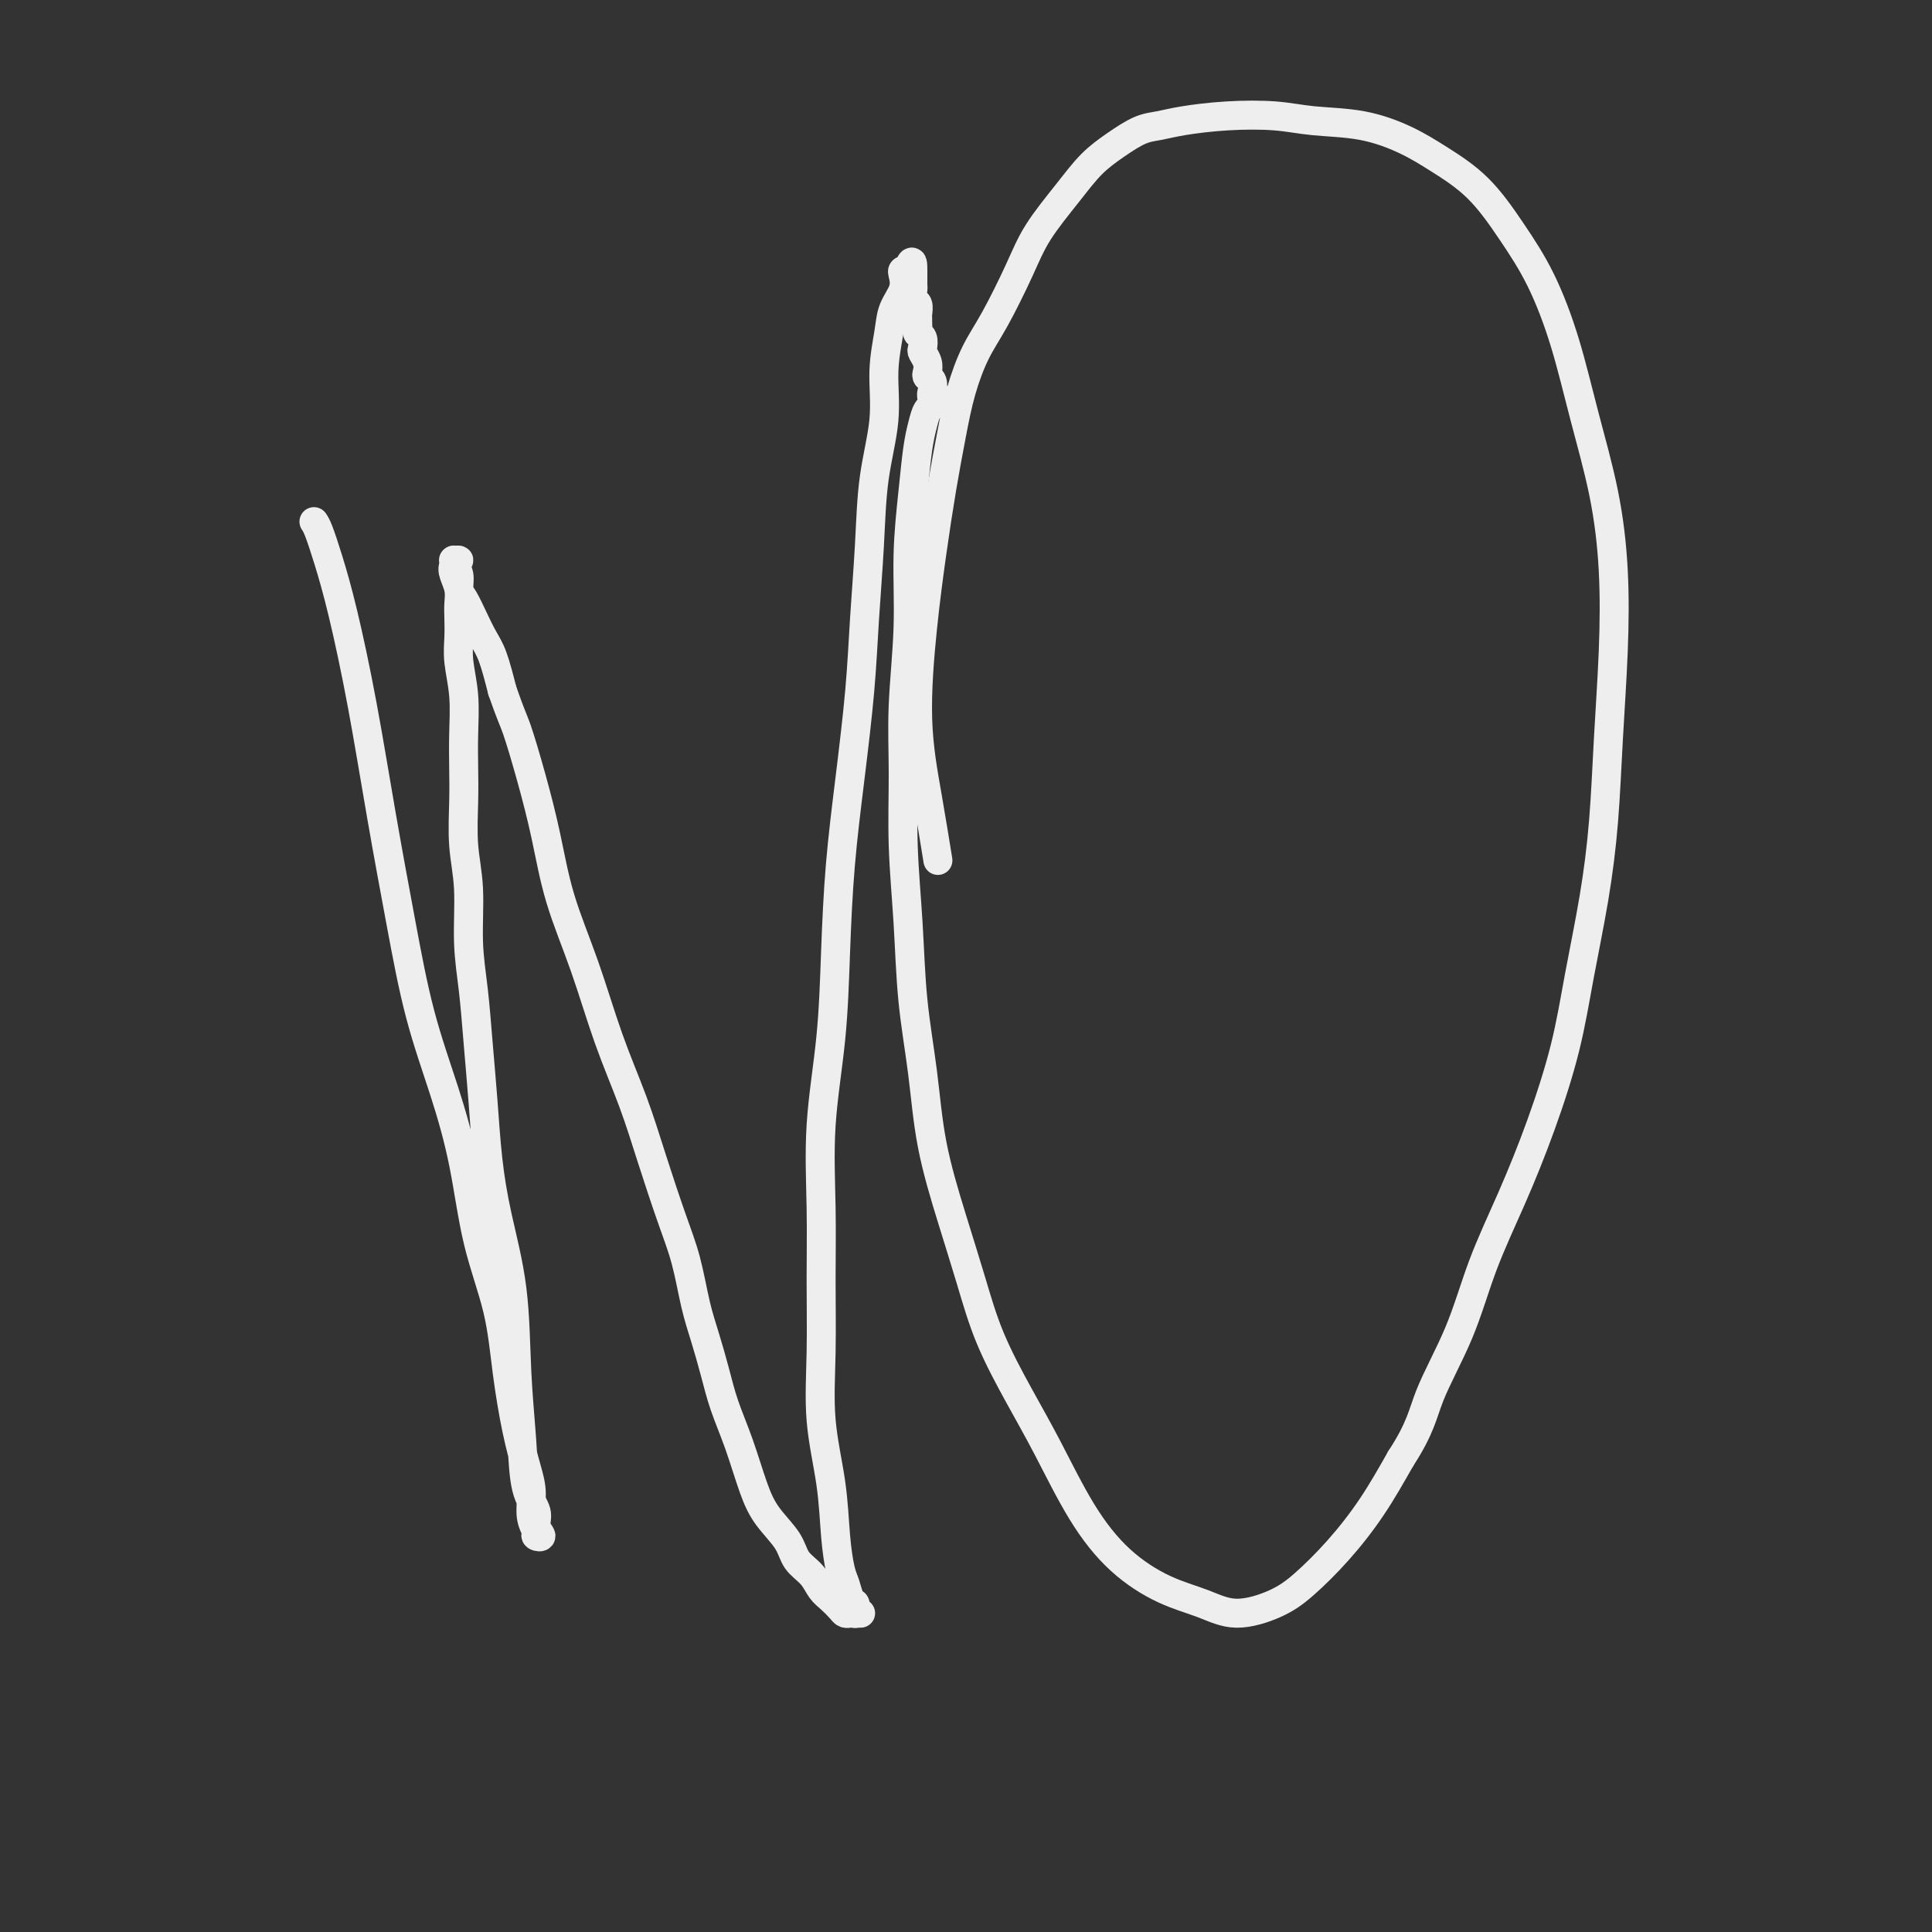 <svg viewBox='0 0 400 400' version='1.1' xmlns='http://www.w3.org/2000/svg' xmlns:xlink='http://www.w3.org/1999/xlink'><rect x="0" y="0" width="400" height="400" fill="#333333" stroke="none"/><g fill='none' stroke='#EEEEEE' stroke-width='6' stroke-linecap='round' stroke-linejoin='round'><path d='M65,108c0.261,0.385 0.523,0.770 1,2c0.477,1.230 1.170,3.306 2,6c0.830,2.694 1.799,6.005 3,11c1.201,4.995 2.635,11.673 4,19c1.365,7.327 2.662,15.302 4,23c1.338,7.698 2.716,15.120 4,22c1.284,6.880 2.473,13.220 4,19c1.527,5.780 3.392,11.002 5,16c1.608,4.998 2.958,9.773 4,15c1.042,5.227 1.774,10.908 3,16c1.226,5.092 2.945,9.596 4,14c1.055,4.404 1.444,8.709 2,13c0.556,4.291 1.277,8.568 2,12c0.723,3.432 1.446,6.019 2,8c0.554,1.981 0.938,3.355 1,5c0.062,1.645 -0.198,3.560 0,5c0.198,1.440 0.854,2.406 1,3c0.146,0.594 -0.216,0.817 0,1c0.216,0.183 1.011,0.327 1,0c-0.011,-0.327 -0.830,-1.124 -1,-2c-0.170,-0.876 0.307,-1.830 0,-3c-0.307,-1.170 -1.398,-2.556 -2,-5c-0.602,-2.444 -0.714,-5.947 -1,-10c-0.286,-4.053 -0.745,-8.655 -1,-14c-0.255,-5.345 -0.306,-11.433 -1,-17c-0.694,-5.567 -2.031,-10.614 -3,-15c-0.969,-4.386 -1.570,-8.110 -2,-12c-0.430,-3.890 -0.689,-7.945 -1,-12c-0.311,-4.055 -0.676,-8.111 -1,-12c-0.324,-3.889 -0.609,-7.613 -1,-11c-0.391,-3.387 -0.889,-6.438 -1,-10c-0.111,-3.562 0.166,-7.636 0,-11c-0.166,-3.364 -0.776,-6.018 -1,-9c-0.224,-2.982 -0.064,-6.292 0,-9c0.064,-2.708 0.031,-4.814 0,-7c-0.031,-2.186 -0.061,-4.451 0,-7c0.061,-2.549 0.212,-5.382 0,-8c-0.212,-2.618 -0.788,-5.022 -1,-7c-0.212,-1.978 -0.060,-3.531 0,-5c0.060,-1.469 0.029,-2.855 0,-4c-0.029,-1.145 -0.056,-2.048 0,-3c0.056,-0.952 0.193,-1.954 0,-3c-0.193,-1.046 -0.717,-2.137 -1,-3c-0.283,-0.863 -0.326,-1.497 0,-2c0.326,-0.503 1.019,-0.876 1,-1c-0.019,-0.124 -0.752,0.001 -1,0c-0.248,-0.001 -0.012,-0.129 0,0c0.012,0.129 -0.201,0.516 0,1c0.201,0.484 0.816,1.067 1,2c0.184,0.933 -0.064,2.218 0,3c0.064,0.782 0.440,1.063 1,2c0.560,0.937 1.305,2.529 2,4c0.695,1.471 1.341,2.819 2,4c0.659,1.181 1.331,2.195 2,4c0.669,1.805 1.334,4.403 2,7'/><path d='M104,143c1.930,5.533 2.255,5.866 3,8c0.745,2.134 1.909,6.071 3,10c1.091,3.929 2.108,7.852 3,12c0.892,4.148 1.659,8.522 3,13c1.341,4.478 3.258,9.059 5,14c1.742,4.941 3.310,10.243 5,15c1.690,4.757 3.502,8.970 5,13c1.498,4.030 2.680,7.878 4,12c1.320,4.122 2.776,8.519 4,12c1.224,3.481 2.214,6.046 3,9c0.786,2.954 1.368,6.299 2,9c0.632,2.701 1.313,4.759 2,7c0.687,2.241 1.379,4.664 2,7c0.621,2.336 1.171,4.585 2,7c0.829,2.415 1.936,4.996 3,8c1.064,3.004 2.085,6.432 3,9c0.915,2.568 1.726,4.277 3,6c1.274,1.723 3.013,3.458 4,5c0.987,1.542 1.224,2.889 2,4c0.776,1.111 2.092,1.986 3,3c0.908,1.014 1.409,2.167 2,3c0.591,0.833 1.271,1.348 2,2c0.729,0.652 1.505,1.443 2,2c0.495,0.557 0.708,0.881 1,1c0.292,0.119 0.663,0.032 1,0c0.337,-0.032 0.640,-0.009 1,0c0.360,0.009 0.776,0.003 1,0c0.224,-0.003 0.256,-0.004 0,0c-0.256,0.004 -0.800,0.012 -1,0c-0.200,-0.012 -0.057,-0.043 0,0c0.057,0.043 0.026,0.160 0,0c-0.026,-0.160 -0.048,-0.595 0,-1c0.048,-0.405 0.167,-0.778 0,-1c-0.167,-0.222 -0.621,-0.294 -1,-1c-0.379,-0.706 -0.683,-2.048 -1,-3c-0.317,-0.952 -0.645,-1.514 -1,-3c-0.355,-1.486 -0.736,-3.896 -1,-7c-0.264,-3.104 -0.410,-6.902 -1,-11c-0.590,-4.098 -1.624,-8.495 -2,-13c-0.376,-4.505 -0.094,-9.116 0,-14c0.094,-4.884 0.000,-10.041 0,-15c-0.000,-4.959 0.093,-9.721 0,-15c-0.093,-5.279 -0.373,-11.074 0,-17c0.373,-5.926 1.399,-11.983 2,-18c0.601,-6.017 0.777,-11.996 1,-18c0.223,-6.004 0.494,-12.035 1,-18c0.506,-5.965 1.248,-11.865 2,-18c0.752,-6.135 1.516,-12.507 2,-18c0.484,-5.493 0.689,-10.108 1,-15c0.311,-4.892 0.728,-10.061 1,-15c0.272,-4.939 0.400,-9.647 1,-14c0.600,-4.353 1.671,-8.352 2,-12c0.329,-3.648 -0.083,-6.946 0,-10c0.083,-3.054 0.662,-5.866 1,-8c0.338,-2.134 0.434,-3.591 1,-5c0.566,-1.409 1.602,-2.770 2,-4c0.398,-1.230 0.158,-2.330 0,-3c-0.158,-0.670 -0.235,-0.911 0,-1c0.235,-0.089 0.781,-0.025 1,0c0.219,0.025 0.109,0.013 0,0'/><path d='M188,56c1.000,-3.313 1.000,-1.095 1,0c0.000,1.095 0.000,1.066 0,1c-0.000,-0.066 -0.001,-0.168 0,0c0.001,0.168 0.004,0.607 0,1c-0.004,0.393 -0.015,0.739 0,1c0.015,0.261 0.057,0.437 0,1c-0.057,0.563 -0.211,1.513 0,2c0.211,0.487 0.789,0.512 1,1c0.211,0.488 0.056,1.441 0,2c-0.056,0.559 -0.011,0.726 0,1c0.011,0.274 -0.011,0.655 0,1c0.011,0.345 0.054,0.655 0,1c-0.054,0.345 -0.207,0.725 0,1c0.207,0.275 0.774,0.444 1,1c0.226,0.556 0.112,1.497 0,2c-0.112,0.503 -0.222,0.567 0,1c0.222,0.433 0.778,1.234 1,2c0.222,0.766 0.112,1.498 0,2c-0.112,0.502 -0.226,0.775 0,1c0.226,0.225 0.791,0.404 1,1c0.209,0.596 0.061,1.610 0,2c-0.061,0.390 -0.034,0.157 0,0c0.034,-0.157 0.076,-0.238 0,0c-0.076,0.238 -0.269,0.795 0,1c0.269,0.205 1.000,0.058 1,0c-0.000,-0.058 -0.731,-0.026 -1,0c-0.269,0.026 -0.075,0.047 0,0c0.075,-0.047 0.031,-0.162 0,0c-0.031,0.162 -0.050,0.602 0,1c0.050,0.398 0.168,0.754 0,1c-0.168,0.246 -0.624,0.383 -1,1c-0.376,0.617 -0.674,1.714 -1,3c-0.326,1.286 -0.680,2.761 -1,5c-0.320,2.239 -0.607,5.243 -1,9c-0.393,3.757 -0.891,8.269 -1,13c-0.109,4.731 0.170,9.682 0,15c-0.170,5.318 -0.790,11.003 -1,16c-0.210,4.997 -0.012,9.306 0,14c0.012,4.694 -0.164,9.774 0,15c0.164,5.226 0.669,10.598 1,16c0.331,5.402 0.490,10.835 1,16c0.510,5.165 1.373,10.063 2,15c0.627,4.937 1.020,9.913 2,15c0.980,5.087 2.549,10.286 4,15c1.451,4.714 2.783,8.942 4,13c1.217,4.058 2.317,7.945 4,12c1.683,4.055 3.949,8.276 6,12c2.051,3.724 3.888,6.950 6,11c2.112,4.050 4.501,8.922 7,13c2.499,4.078 5.108,7.361 8,10c2.892,2.639 6.066,4.634 9,6c2.934,1.366 5.626,2.102 8,3c2.374,0.898 4.430,1.959 7,2c2.570,0.041 5.656,-0.939 8,-2c2.344,-1.061 3.948,-2.202 6,-4c2.052,-1.798 4.552,-4.253 7,-7c2.448,-2.747 4.842,-5.785 7,-9c2.158,-3.215 4.079,-6.608 6,-10'/><path d='M290,302c4.150,-6.358 4.524,-9.252 6,-13c1.476,-3.748 4.054,-8.348 6,-13c1.946,-4.652 3.258,-9.356 5,-14c1.742,-4.644 3.912,-9.228 6,-14c2.088,-4.772 4.093,-9.731 6,-15c1.907,-5.269 3.715,-10.848 5,-16c1.285,-5.152 2.046,-9.879 3,-15c0.954,-5.121 2.099,-10.638 3,-16c0.901,-5.362 1.558,-10.569 2,-16c0.442,-5.431 0.671,-11.086 1,-17c0.329,-5.914 0.760,-12.088 1,-18c0.240,-5.912 0.288,-11.561 0,-17c-0.288,-5.439 -0.914,-10.667 -2,-16c-1.086,-5.333 -2.633,-10.771 -4,-16c-1.367,-5.229 -2.556,-10.250 -4,-15c-1.444,-4.750 -3.145,-9.229 -5,-13c-1.855,-3.771 -3.864,-6.835 -6,-10c-2.136,-3.165 -4.401,-6.430 -7,-9c-2.599,-2.570 -5.534,-4.443 -8,-6c-2.466,-1.557 -4.462,-2.796 -7,-4c-2.538,-1.204 -5.616,-2.372 -9,-3c-3.384,-0.628 -7.073,-0.715 -10,-1c-2.927,-0.285 -5.093,-0.768 -8,-1c-2.907,-0.232 -6.555,-0.211 -10,0c-3.445,0.211 -6.686,0.614 -9,1c-2.314,0.386 -3.702,0.757 -5,1c-1.298,0.243 -2.507,0.359 -4,1c-1.493,0.641 -3.269,1.808 -5,3c-1.731,1.192 -3.418,2.411 -5,4c-1.582,1.589 -3.060,3.549 -5,6c-1.940,2.451 -4.344,5.394 -6,8c-1.656,2.606 -2.565,4.874 -4,8c-1.435,3.126 -3.396,7.110 -5,10c-1.604,2.890 -2.853,4.685 -4,7c-1.147,2.315 -2.194,5.151 -3,8c-0.806,2.849 -1.370,5.711 -2,9c-0.630,3.289 -1.326,7.006 -2,11c-0.674,3.994 -1.326,8.266 -2,13c-0.674,4.734 -1.371,9.929 -2,16c-0.629,6.071 -1.189,13.019 -1,19c0.189,5.981 1.128,10.995 2,16c0.872,5.005 1.678,10.001 2,12c0.322,1.999 0.161,0.999 0,0'/></g>
</svg>